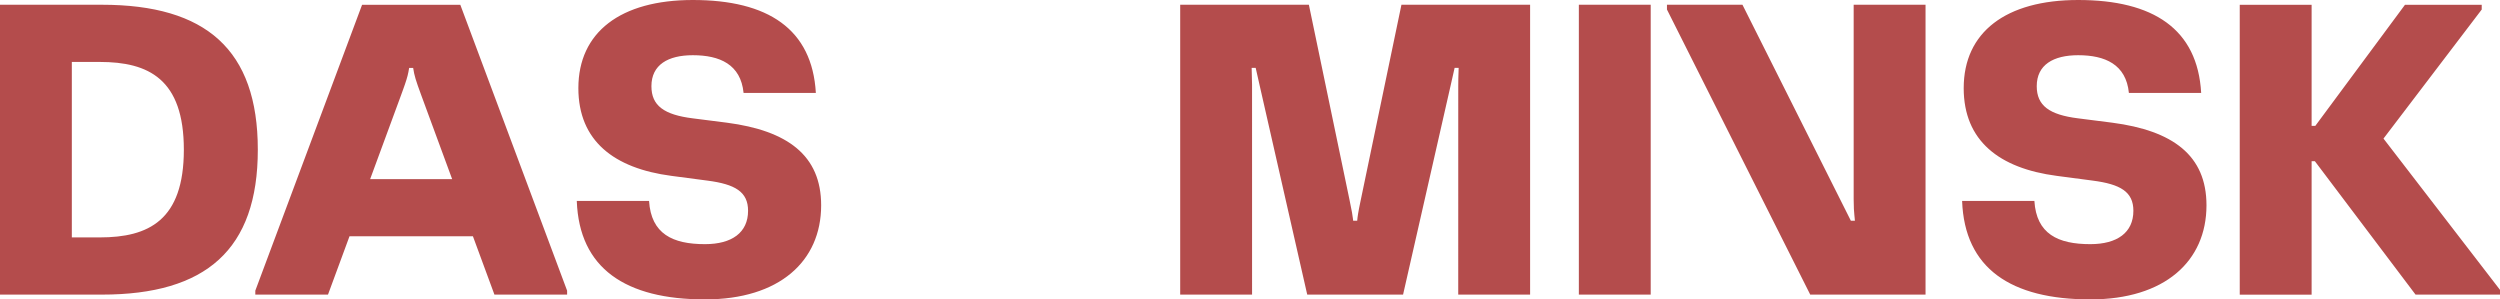 <?xml version="1.0" encoding="UTF-8"?>
<svg fill="#B44C4C" width="167px" height="20px" viewBox="0 0 167 20" version="1.1" xmlns="http://www.w3.org/2000/svg" xmlns:xlink="http://www.w3.org/1999/xlink">
    <g id="Symbols" stroke="none" stroke-width="1">
        <g transform="translate(-32, -23)" >
            <g transform="translate(32, 23)">
                <path d="M46.282,0 C51.298,0 54.253,1.936 54.499,6.207 L54.499,6.207 L49.671,6.207 C49.483,4.298 48.073,3.688 46.282,3.688 C44.627,3.688 43.515,4.325 43.515,5.757 C43.515,7.058 44.357,7.666 46.282,7.906 L46.282,7.906 L48.561,8.196 C52.601,8.727 54.853,10.372 54.853,13.713 C54.853,17.454 52.059,20 47.097,20 C41.784,20 38.693,17.931 38.529,13.422 L38.529,13.422 L43.357,13.422 C43.494,15.622 44.93,16.312 47.097,16.309 C48.886,16.309 49.971,15.539 49.971,14.08 C49.971,12.809 49.101,12.305 47.258,12.065 L47.258,12.065 L44.845,11.747 C41.02,11.244 38.635,9.415 38.635,5.887 C38.635,2.149 41.454,0 46.282,0 Z M138.822,0 C143.838,0 146.796,1.936 147.038,6.207 L147.038,6.207 L142.21,6.207 C142.022,4.298 140.613,3.688 138.822,3.688 C137.167,3.688 136.054,4.325 136.054,5.757 C136.054,7.058 136.897,7.666 138.822,7.906 L138.822,7.906 L141.101,8.196 C145.141,8.727 147.393,10.372 147.393,13.713 C147.393,17.454 144.599,20 139.637,20 C134.324,20 131.232,17.931 131.069,13.422 L131.069,13.422 L135.897,13.422 C136.03,15.622 137.467,16.312 139.637,16.309 C141.425,16.309 142.51,15.539 142.51,14.08 C142.51,12.809 141.64,12.305 139.798,12.065 L139.798,12.065 L137.385,11.747 C133.56,11.244 131.175,9.415 131.175,5.887 C131.175,2.149 133.993,0 138.822,0 Z M154.416,0.32 L154.416,8.41 L154.661,8.41 L160.653,0.32 L165.779,0.32 L165.779,0.637 L159.217,9.257 L167,19.363 L167,19.68 L161.359,19.68 L154.634,10.769 L154.416,10.769 L154.416,19.683 L149.615,19.683 L149.615,0.32 L154.416,0.32 Z M30.749,0.32 L37.883,19.416 L37.883,19.68 L33.028,19.68 L31.591,15.782 L23.347,15.782 L21.91,19.68 L17.055,19.68 L17.055,19.416 L24.187,0.32 L30.749,0.32 Z M6.807,0.317 C13.751,0.317 17.222,3.314 17.222,9.999 C17.222,16.683 13.751,19.68 6.807,19.68 L6.807,19.68 L0,19.68 L0,0.317 Z M116.396,0.317 L123.637,14.744 L123.907,14.744 C123.902,14.678 123.897,14.617 123.891,14.557 L123.873,14.379 C123.849,14.137 123.825,13.86 123.825,13.313 L123.825,13.313 L123.825,0.317 L128.626,0.317 L128.626,19.68 L120.924,19.68 L111.353,0.637 L111.353,0.317 L116.396,0.317 Z M110.267,0.317 L110.267,19.68 L105.467,19.68 L105.467,0.317 L110.267,0.317 Z M87.433,0.317 L90.145,13.339 C90.309,14.112 90.352,14.398 90.379,14.631 L90.391,14.744 L90.661,14.744 C90.685,14.481 90.712,14.24 90.903,13.339 L90.903,13.339 L93.616,0.317 L102.211,0.317 L102.211,19.68 L97.41,19.68 L97.411,5.784 C97.411,5.427 97.416,5.152 97.438,4.535 L97.438,4.535 L97.168,4.535 L96.898,5.73 L93.725,19.68 L87.323,19.68 L84.15,5.73 L83.88,4.535 L83.611,4.535 C83.63,5.073 83.635,5.352 83.637,5.653 L83.638,19.68 L78.837,19.68 L78.837,0.317 L87.433,0.317 Z M6.668,4.138 L4.798,4.138 L4.798,15.859 L6.668,15.859 C9.923,15.859 12.281,14.721 12.281,9.999 C12.281,5.279 9.923,4.138 6.668,4.138 L6.668,4.138 Z M27.599,4.538 L27.33,4.538 C27.271,4.917 27.213,5.16 27.046,5.645 L26.932,5.968 C26.889,6.087 26.841,6.219 26.787,6.367 L26.787,6.367 L24.726,11.964 L30.203,11.964 L28.142,6.367 C27.763,5.333 27.681,5.069 27.599,4.538 L27.599,4.538 Z"></path>
            </g>
        </g>
    </g>
</svg>
